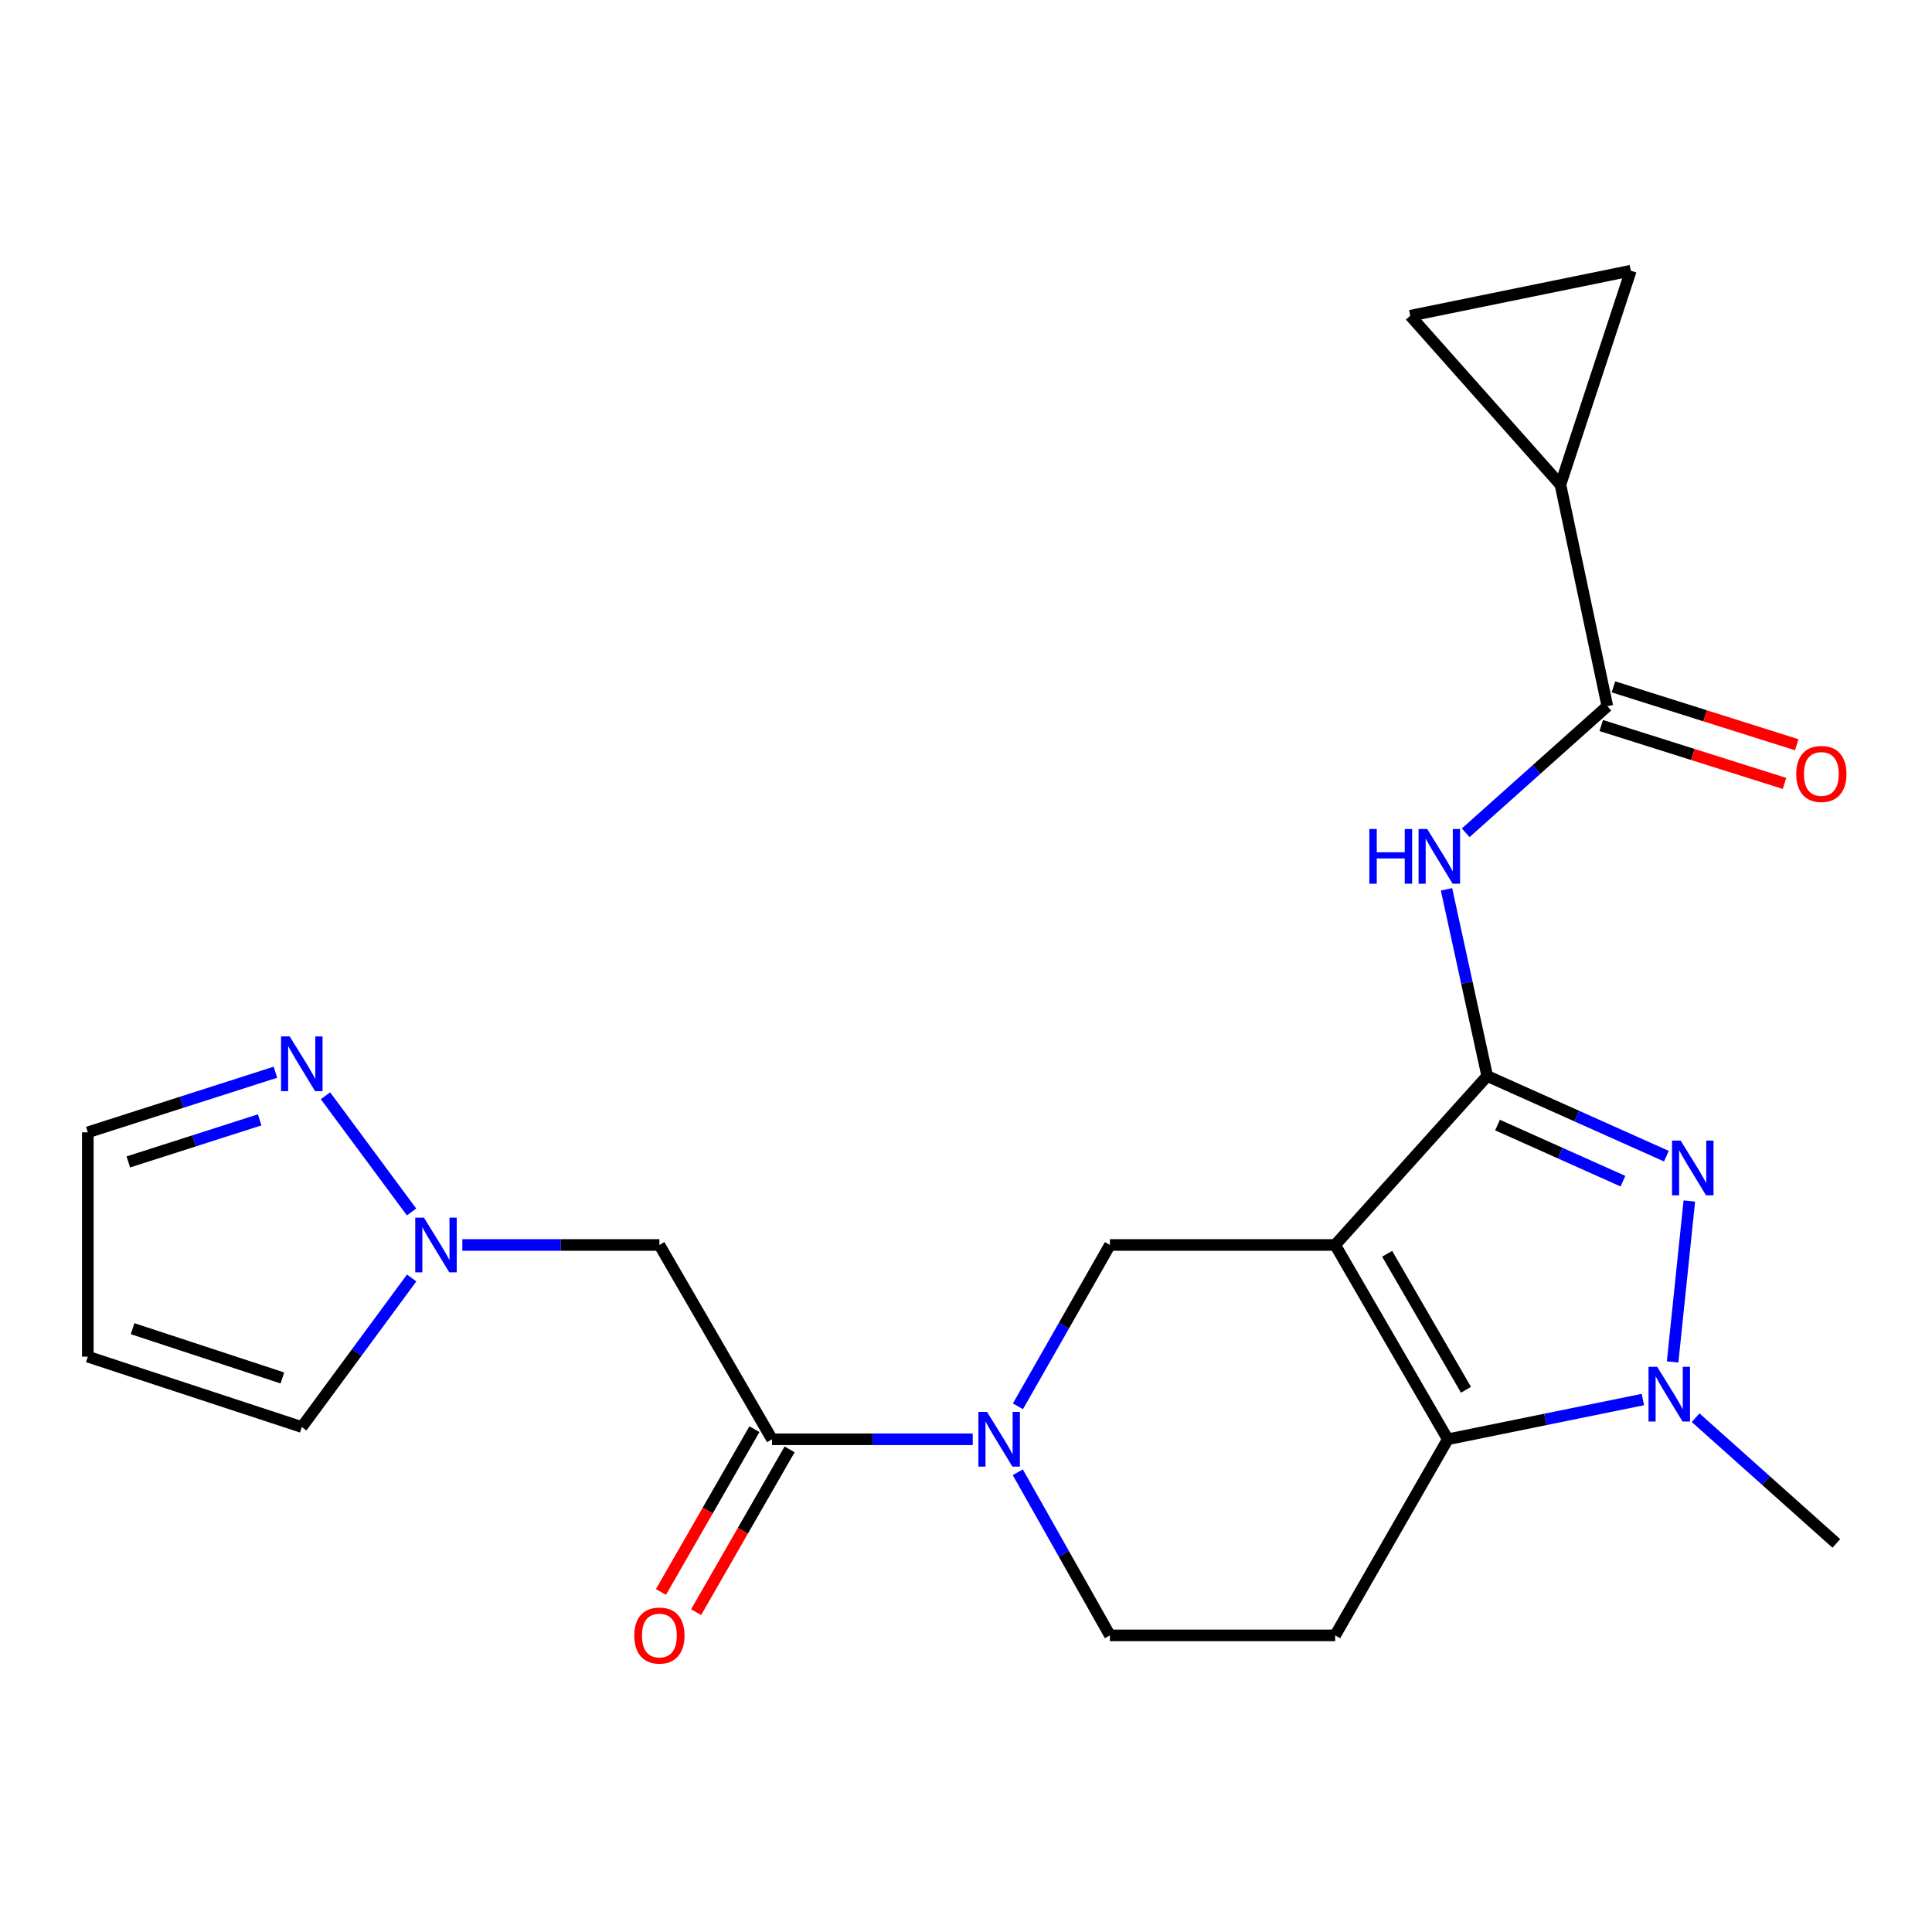 <?xml version='1.0' encoding='iso-8859-1'?>
<svg version='1.1' baseProfile='full'
              xmlns='http://www.w3.org/2000/svg'
                      xmlns:rdkit='http://www.rdkit.org/xml'
                      xmlns:xlink='http://www.w3.org/1999/xlink'
                  xml:space='preserve'
width='1000px' height='1000px' viewBox='0 0 1000 1000'>
<!-- END OF HEADER -->
<rect style='opacity:1.0;fill:#FFFFFF;stroke:none' width='1000' height='1000' x='0' y='0'> </rect>
<path class='bond-0' d='M 691.077,644.394 L 769.777,556.945' style='fill:none;fill-rule:evenodd;stroke:#000000;stroke-width:6px;stroke-linecap:butt;stroke-linejoin:miter;stroke-opacity:1' />
<path class='bond-2' d='M 691.077,644.394 L 749.376,744.966' style='fill:none;fill-rule:evenodd;stroke:#000000;stroke-width:6px;stroke-linecap:butt;stroke-linejoin:miter;stroke-opacity:1' />
<path class='bond-2' d='M 717.986,648.95 L 758.796,719.35' style='fill:none;fill-rule:evenodd;stroke:#000000;stroke-width:6px;stroke-linecap:butt;stroke-linejoin:miter;stroke-opacity:1' />
<path class='bond-6' d='M 691.077,644.394 L 574.489,644.394' style='fill:none;fill-rule:evenodd;stroke:#000000;stroke-width:6px;stroke-linecap:butt;stroke-linejoin:miter;stroke-opacity:1' />
<path class='bond-1' d='M 769.777,556.945 L 816.147,577.687' style='fill:none;fill-rule:evenodd;stroke:#000000;stroke-width:6px;stroke-linecap:butt;stroke-linejoin:miter;stroke-opacity:1' />
<path class='bond-1' d='M 816.147,577.687 L 862.516,598.429' style='fill:none;fill-rule:evenodd;stroke:#0000FF;stroke-width:6px;stroke-linecap:butt;stroke-linejoin:miter;stroke-opacity:1' />
<path class='bond-1' d='M 775.115,582.333 L 807.573,596.853' style='fill:none;fill-rule:evenodd;stroke:#000000;stroke-width:6px;stroke-linecap:butt;stroke-linejoin:miter;stroke-opacity:1' />
<path class='bond-1' d='M 807.573,596.853 L 840.032,611.372' style='fill:none;fill-rule:evenodd;stroke:#0000FF;stroke-width:6px;stroke-linecap:butt;stroke-linejoin:miter;stroke-opacity:1' />
<path class='bond-5' d='M 769.777,556.945 L 759.244,508.632' style='fill:none;fill-rule:evenodd;stroke:#000000;stroke-width:6px;stroke-linecap:butt;stroke-linejoin:miter;stroke-opacity:1' />
<path class='bond-5' d='M 759.244,508.632 L 748.712,460.319' style='fill:none;fill-rule:evenodd;stroke:#0000FF;stroke-width:6px;stroke-linecap:butt;stroke-linejoin:miter;stroke-opacity:1' />
<path class='bond-23' d='M 874.394,621.639 L 865.746,704.941' style='fill:none;fill-rule:evenodd;stroke:#0000FF;stroke-width:6px;stroke-linecap:butt;stroke-linejoin:miter;stroke-opacity:1' />
<path class='bond-3' d='M 749.376,744.966 L 799.863,734.682' style='fill:none;fill-rule:evenodd;stroke:#000000;stroke-width:6px;stroke-linecap:butt;stroke-linejoin:miter;stroke-opacity:1' />
<path class='bond-3' d='M 799.863,734.682 L 850.351,724.397' style='fill:none;fill-rule:evenodd;stroke:#0000FF;stroke-width:6px;stroke-linecap:butt;stroke-linejoin:miter;stroke-opacity:1' />
<path class='bond-12' d='M 749.376,744.966 L 691.077,846.471' style='fill:none;fill-rule:evenodd;stroke:#000000;stroke-width:6px;stroke-linecap:butt;stroke-linejoin:miter;stroke-opacity:1' />
<path class='bond-22' d='M 877.654,733.799 L 914.07,766.333' style='fill:none;fill-rule:evenodd;stroke:#0000FF;stroke-width:6px;stroke-linecap:butt;stroke-linejoin:miter;stroke-opacity:1' />
<path class='bond-22' d='M 914.07,766.333 L 950.485,798.868' style='fill:none;fill-rule:evenodd;stroke:#000000;stroke-width:6px;stroke-linecap:butt;stroke-linejoin:miter;stroke-opacity:1' />
<path class='bond-4' d='M 526.88,727.912 L 550.684,686.153' style='fill:none;fill-rule:evenodd;stroke:#0000FF;stroke-width:6px;stroke-linecap:butt;stroke-linejoin:miter;stroke-opacity:1' />
<path class='bond-4' d='M 550.684,686.153 L 574.489,644.394' style='fill:none;fill-rule:evenodd;stroke:#000000;stroke-width:6px;stroke-linecap:butt;stroke-linejoin:miter;stroke-opacity:1' />
<path class='bond-7' d='M 503.479,744.966 L 451.535,744.966' style='fill:none;fill-rule:evenodd;stroke:#0000FF;stroke-width:6px;stroke-linecap:butt;stroke-linejoin:miter;stroke-opacity:1' />
<path class='bond-7' d='M 451.535,744.966 L 399.591,744.966' style='fill:none;fill-rule:evenodd;stroke:#000000;stroke-width:6px;stroke-linecap:butt;stroke-linejoin:miter;stroke-opacity:1' />
<path class='bond-16' d='M 526.802,762.04 L 550.646,804.256' style='fill:none;fill-rule:evenodd;stroke:#0000FF;stroke-width:6px;stroke-linecap:butt;stroke-linejoin:miter;stroke-opacity:1' />
<path class='bond-16' d='M 550.646,804.256 L 574.489,846.471' style='fill:none;fill-rule:evenodd;stroke:#000000;stroke-width:6px;stroke-linecap:butt;stroke-linejoin:miter;stroke-opacity:1' />
<path class='bond-8' d='M 758.646,431.047 L 795.304,398.288' style='fill:none;fill-rule:evenodd;stroke:#0000FF;stroke-width:6px;stroke-linecap:butt;stroke-linejoin:miter;stroke-opacity:1' />
<path class='bond-8' d='M 795.304,398.288 L 831.961,365.529' style='fill:none;fill-rule:evenodd;stroke:#000000;stroke-width:6px;stroke-linecap:butt;stroke-linejoin:miter;stroke-opacity:1' />
<path class='bond-10' d='M 399.591,744.966 L 341.303,644.394' style='fill:none;fill-rule:evenodd;stroke:#000000;stroke-width:6px;stroke-linecap:butt;stroke-linejoin:miter;stroke-opacity:1' />
<path class='bond-19' d='M 390.487,739.738 L 366.295,781.868' style='fill:none;fill-rule:evenodd;stroke:#000000;stroke-width:6px;stroke-linecap:butt;stroke-linejoin:miter;stroke-opacity:1' />
<path class='bond-19' d='M 366.295,781.868 L 342.102,823.997' style='fill:none;fill-rule:evenodd;stroke:#FF0000;stroke-width:6px;stroke-linecap:butt;stroke-linejoin:miter;stroke-opacity:1' />
<path class='bond-19' d='M 408.695,750.194 L 384.502,792.323' style='fill:none;fill-rule:evenodd;stroke:#000000;stroke-width:6px;stroke-linecap:butt;stroke-linejoin:miter;stroke-opacity:1' />
<path class='bond-19' d='M 384.502,792.323 L 360.31,834.453' style='fill:none;fill-rule:evenodd;stroke:#FF0000;stroke-width:6px;stroke-linecap:butt;stroke-linejoin:miter;stroke-opacity:1' />
<path class='bond-11' d='M 831.961,365.529 L 807.676,250.878' style='fill:none;fill-rule:evenodd;stroke:#000000;stroke-width:6px;stroke-linecap:butt;stroke-linejoin:miter;stroke-opacity:1' />
<path class='bond-20' d='M 828.8,375.54 L 876.231,390.52' style='fill:none;fill-rule:evenodd;stroke:#000000;stroke-width:6px;stroke-linecap:butt;stroke-linejoin:miter;stroke-opacity:1' />
<path class='bond-20' d='M 876.231,390.52 L 923.662,405.499' style='fill:none;fill-rule:evenodd;stroke:#FF0000;stroke-width:6px;stroke-linecap:butt;stroke-linejoin:miter;stroke-opacity:1' />
<path class='bond-20' d='M 835.123,355.519 L 882.554,370.498' style='fill:none;fill-rule:evenodd;stroke:#000000;stroke-width:6px;stroke-linecap:butt;stroke-linejoin:miter;stroke-opacity:1' />
<path class='bond-20' d='M 882.554,370.498 L 929.986,385.478' style='fill:none;fill-rule:evenodd;stroke:#FF0000;stroke-width:6px;stroke-linecap:butt;stroke-linejoin:miter;stroke-opacity:1' />
<path class='bond-9' d='M 239.303,644.394 L 290.303,644.394' style='fill:none;fill-rule:evenodd;stroke:#0000FF;stroke-width:6px;stroke-linecap:butt;stroke-linejoin:miter;stroke-opacity:1' />
<path class='bond-9' d='M 290.303,644.394 L 341.303,644.394' style='fill:none;fill-rule:evenodd;stroke:#000000;stroke-width:6px;stroke-linecap:butt;stroke-linejoin:miter;stroke-opacity:1' />
<path class='bond-13' d='M 213.023,627.316 L 168.465,567.157' style='fill:none;fill-rule:evenodd;stroke:#0000FF;stroke-width:6px;stroke-linecap:butt;stroke-linejoin:miter;stroke-opacity:1' />
<path class='bond-18' d='M 213.077,661.481 L 184.644,700.056' style='fill:none;fill-rule:evenodd;stroke:#0000FF;stroke-width:6px;stroke-linecap:butt;stroke-linejoin:miter;stroke-opacity:1' />
<path class='bond-18' d='M 184.644,700.056 L 156.21,738.632' style='fill:none;fill-rule:evenodd;stroke:#000000;stroke-width:6px;stroke-linecap:butt;stroke-linejoin:miter;stroke-opacity:1' />
<path class='bond-14' d='M 807.676,250.878 L 729.943,163.429' style='fill:none;fill-rule:evenodd;stroke:#000000;stroke-width:6px;stroke-linecap:butt;stroke-linejoin:miter;stroke-opacity:1' />
<path class='bond-15' d='M 807.676,250.878 L 844.104,140.112' style='fill:none;fill-rule:evenodd;stroke:#000000;stroke-width:6px;stroke-linecap:butt;stroke-linejoin:miter;stroke-opacity:1' />
<path class='bond-24' d='M 691.077,846.471 L 574.489,846.471' style='fill:none;fill-rule:evenodd;stroke:#000000;stroke-width:6px;stroke-linecap:butt;stroke-linejoin:miter;stroke-opacity:1' />
<path class='bond-21' d='M 142.562,554.982 L 94.008,570.532' style='fill:none;fill-rule:evenodd;stroke:#0000FF;stroke-width:6px;stroke-linecap:butt;stroke-linejoin:miter;stroke-opacity:1' />
<path class='bond-21' d='M 94.008,570.532 L 45.455,586.083' style='fill:none;fill-rule:evenodd;stroke:#000000;stroke-width:6px;stroke-linecap:butt;stroke-linejoin:miter;stroke-opacity:1' />
<path class='bond-21' d='M 134.4,579.643 L 100.412,590.528' style='fill:none;fill-rule:evenodd;stroke:#0000FF;stroke-width:6px;stroke-linecap:butt;stroke-linejoin:miter;stroke-opacity:1' />
<path class='bond-21' d='M 100.412,590.528 L 66.425,601.413' style='fill:none;fill-rule:evenodd;stroke:#000000;stroke-width:6px;stroke-linecap:butt;stroke-linejoin:miter;stroke-opacity:1' />
<path class='bond-25' d='M 729.943,163.429 L 844.104,140.112' style='fill:none;fill-rule:evenodd;stroke:#000000;stroke-width:6px;stroke-linecap:butt;stroke-linejoin:miter;stroke-opacity:1' />
<path class='bond-17' d='M 45.455,702.204 L 156.21,738.632' style='fill:none;fill-rule:evenodd;stroke:#000000;stroke-width:6px;stroke-linecap:butt;stroke-linejoin:miter;stroke-opacity:1' />
<path class='bond-17' d='M 68.628,687.723 L 146.156,713.223' style='fill:none;fill-rule:evenodd;stroke:#000000;stroke-width:6px;stroke-linecap:butt;stroke-linejoin:miter;stroke-opacity:1' />
<path class='bond-26' d='M 45.455,702.204 L 45.455,586.083' style='fill:none;fill-rule:evenodd;stroke:#000000;stroke-width:6px;stroke-linecap:butt;stroke-linejoin:miter;stroke-opacity:1' />
<path  class='atom-2' d='M 869.91 590.376
L 879.19 605.376
Q 880.11 606.856, 881.59 609.536
Q 883.07 612.216, 883.15 612.376
L 883.15 590.376
L 886.91 590.376
L 886.91 618.696
L 883.03 618.696
L 873.07 602.296
Q 871.91 600.376, 870.67 598.176
Q 869.47 595.976, 869.11 595.296
L 869.11 618.696
L 865.43 618.696
L 865.43 590.376
L 869.91 590.376
' fill='#0000FF'/>
<path  class='atom-4' d='M 857.755 707.454
L 867.035 722.454
Q 867.955 723.934, 869.435 726.614
Q 870.915 729.294, 870.995 729.454
L 870.995 707.454
L 874.755 707.454
L 874.755 735.774
L 870.875 735.774
L 860.915 719.374
Q 859.755 717.454, 858.515 715.254
Q 857.315 713.054, 856.955 712.374
L 856.955 735.774
L 853.275 735.774
L 853.275 707.454
L 857.755 707.454
' fill='#0000FF'/>
<path  class='atom-5' d='M 510.898 730.806
L 520.178 745.806
Q 521.098 747.286, 522.578 749.966
Q 524.058 752.646, 524.138 752.806
L 524.138 730.806
L 527.898 730.806
L 527.898 759.126
L 524.018 759.126
L 514.058 742.726
Q 512.898 740.806, 511.658 738.606
Q 510.458 736.406, 510.098 735.726
L 510.098 759.126
L 506.418 759.126
L 506.418 730.806
L 510.898 730.806
' fill='#0000FF'/>
<path  class='atom-6' d='M 708.77 429.09
L 712.61 429.09
L 712.61 441.13
L 727.09 441.13
L 727.09 429.09
L 730.93 429.09
L 730.93 457.41
L 727.09 457.41
L 727.09 444.33
L 712.61 444.33
L 712.61 457.41
L 708.77 457.41
L 708.77 429.09
' fill='#0000FF'/>
<path  class='atom-6' d='M 738.73 429.09
L 748.01 444.09
Q 748.93 445.57, 750.41 448.25
Q 751.89 450.93, 751.97 451.09
L 751.97 429.09
L 755.73 429.09
L 755.73 457.41
L 751.85 457.41
L 741.89 441.01
Q 740.73 439.09, 739.49 436.89
Q 738.29 434.69, 737.93 434.01
L 737.93 457.41
L 734.25 457.41
L 734.25 429.09
L 738.73 429.09
' fill='#0000FF'/>
<path  class='atom-10' d='M 219.412 630.234
L 228.692 645.234
Q 229.612 646.714, 231.092 649.394
Q 232.572 652.074, 232.652 652.234
L 232.652 630.234
L 236.412 630.234
L 236.412 658.554
L 232.532 658.554
L 222.572 642.154
Q 221.412 640.234, 220.172 638.034
Q 218.972 635.834, 218.612 635.154
L 218.612 658.554
L 214.932 658.554
L 214.932 630.234
L 219.412 630.234
' fill='#0000FF'/>
<path  class='atom-14' d='M 149.95 536.451
L 159.23 551.451
Q 160.15 552.931, 161.63 555.611
Q 163.11 558.291, 163.19 558.451
L 163.19 536.451
L 166.95 536.451
L 166.95 564.771
L 163.07 564.771
L 153.11 548.371
Q 151.95 546.451, 150.71 544.251
Q 149.51 542.051, 149.15 541.371
L 149.15 564.771
L 145.47 564.771
L 145.47 536.451
L 149.95 536.451
' fill='#0000FF'/>
<path  class='atom-20' d='M 328.303 846.551
Q 328.303 839.751, 331.663 835.951
Q 335.023 832.151, 341.303 832.151
Q 347.583 832.151, 350.943 835.951
Q 354.303 839.751, 354.303 846.551
Q 354.303 853.431, 350.903 857.351
Q 347.503 861.231, 341.303 861.231
Q 335.063 861.231, 331.663 857.351
Q 328.303 853.471, 328.303 846.551
M 341.303 858.031
Q 345.623 858.031, 347.943 855.151
Q 350.303 852.231, 350.303 846.551
Q 350.303 840.991, 347.943 838.191
Q 345.623 835.351, 341.303 835.351
Q 336.983 835.351, 334.623 838.151
Q 332.303 840.951, 332.303 846.551
Q 332.303 852.271, 334.623 855.151
Q 336.983 858.031, 341.303 858.031
' fill='#FF0000'/>
<path  class='atom-21' d='M 929.728 400.591
Q 929.728 393.791, 933.088 389.991
Q 936.448 386.191, 942.728 386.191
Q 949.008 386.191, 952.368 389.991
Q 955.728 393.791, 955.728 400.591
Q 955.728 407.471, 952.328 411.391
Q 948.928 415.271, 942.728 415.271
Q 936.488 415.271, 933.088 411.391
Q 929.728 407.511, 929.728 400.591
M 942.728 412.071
Q 947.048 412.071, 949.368 409.191
Q 951.728 406.271, 951.728 400.591
Q 951.728 395.031, 949.368 392.231
Q 947.048 389.391, 942.728 389.391
Q 938.408 389.391, 936.048 392.191
Q 933.728 394.991, 933.728 400.591
Q 933.728 406.311, 936.048 409.191
Q 938.408 412.071, 942.728 412.071
' fill='#FF0000'/>
</svg>
